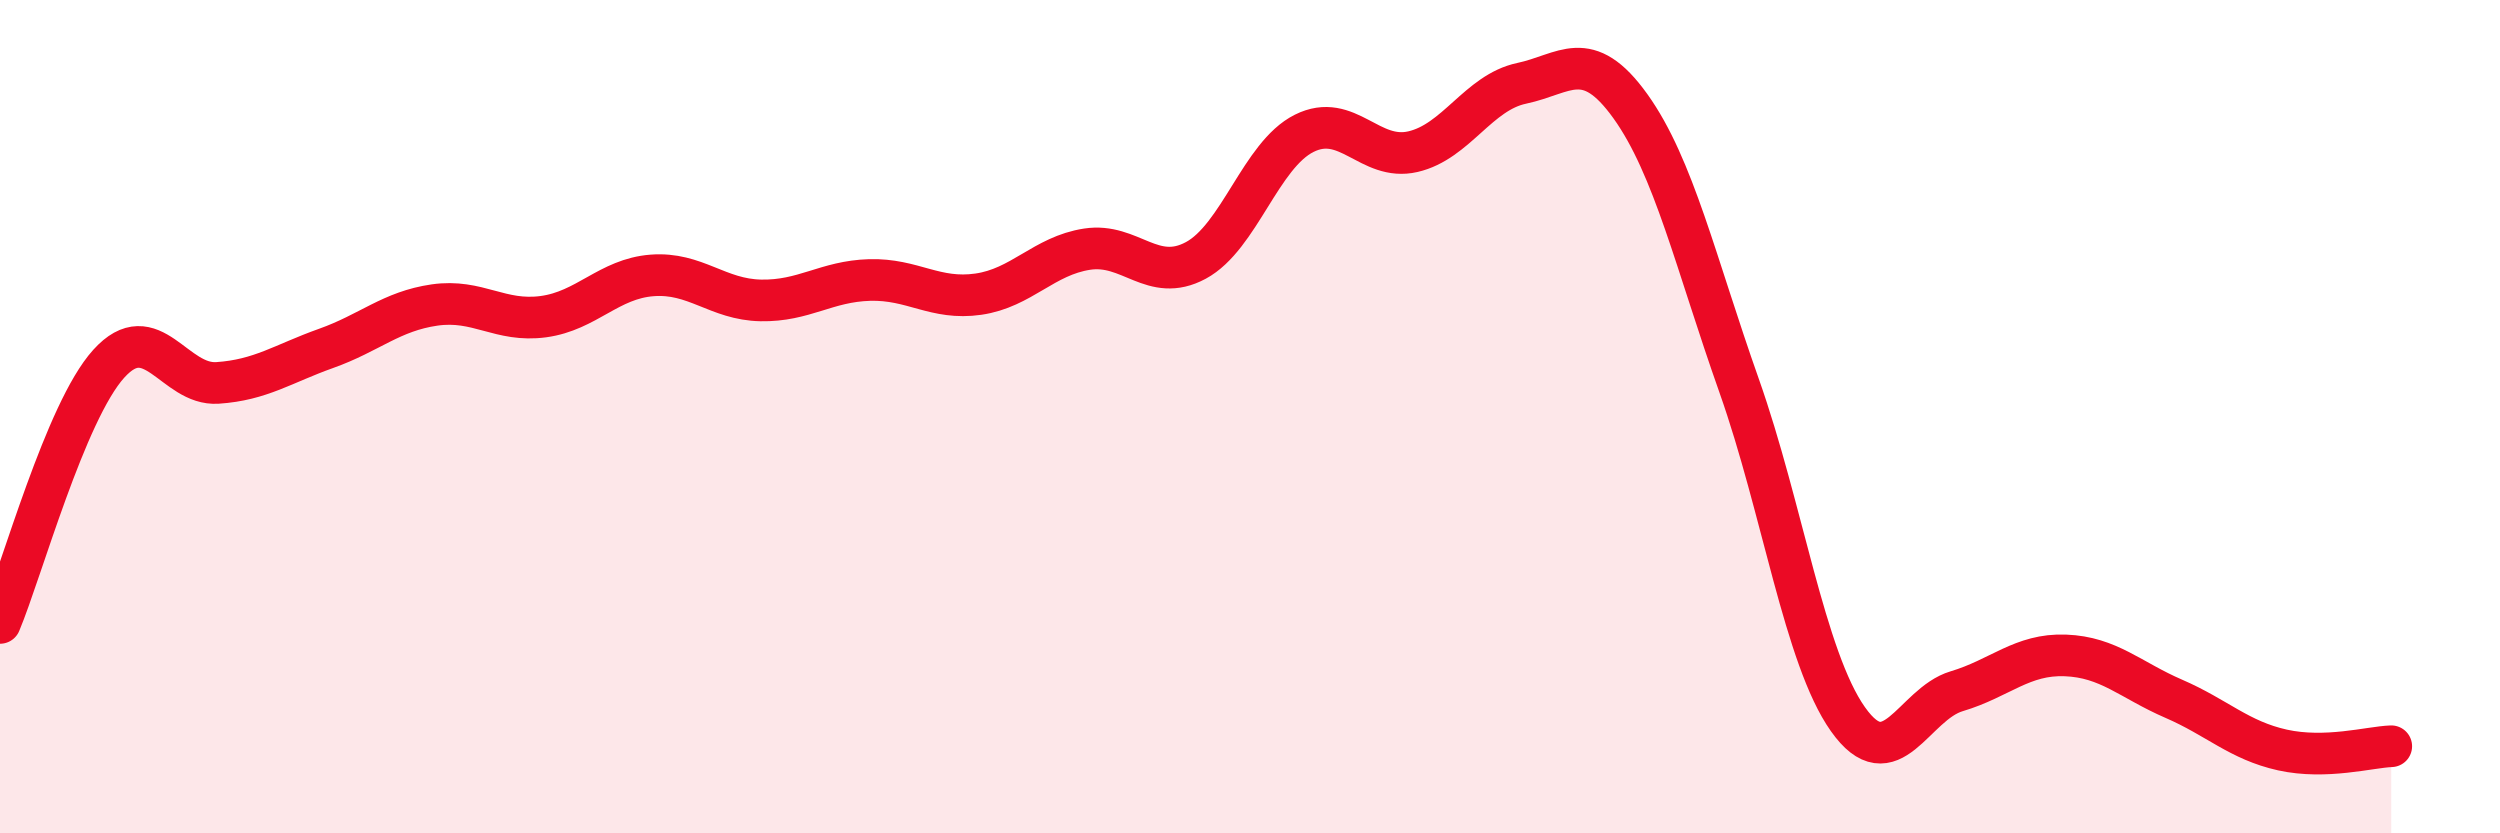 
    <svg width="60" height="20" viewBox="0 0 60 20" xmlns="http://www.w3.org/2000/svg">
      <path
        d="M 0,14.95 C 0.52,13.71 1.57,9.88 2.61,8.73 C 3.65,7.58 4.18,9.26 5.22,9.19 C 6.26,9.12 6.79,8.73 7.83,8.36 C 8.87,7.99 9.39,7.47 10.43,7.32 C 11.47,7.17 12,7.74 13.04,7.6 C 14.08,7.46 14.61,6.69 15.65,6.61 C 16.69,6.53 17.22,7.19 18.26,7.21 C 19.3,7.23 19.83,6.75 20.87,6.72 C 21.91,6.69 22.44,7.21 23.48,7.06 C 24.52,6.91 25.05,6.14 26.09,5.98 C 27.13,5.82 27.66,6.81 28.7,6.25 C 29.74,5.69 30.26,3.72 31.3,3.2 C 32.34,2.68 32.87,3.88 33.91,3.64 C 34.95,3.4 35.48,2.22 36.52,2 C 37.56,1.78 38.09,1.1 39.13,2.55 C 40.17,4 40.7,6.32 41.74,9.26 C 42.78,12.2 43.31,15.79 44.35,17.26 C 45.39,18.73 45.92,16.9 46.96,16.59 C 48,16.28 48.53,15.69 49.57,15.73 C 50.61,15.77 51.13,16.32 52.17,16.77 C 53.21,17.22 53.74,17.77 54.78,18 C 55.82,18.23 56.87,17.93 57.39,17.91L57.39 20L0 20Z"
        fill="#EB0A25"
        opacity="0.1"
        stroke-linecap="round"
        stroke-linejoin="round"
      />
      <path
        d="M 0,14.95 C 0.52,13.71 1.57,9.88 2.61,8.73 C 3.65,7.58 4.18,9.26 5.22,9.19 C 6.26,9.12 6.79,8.73 7.83,8.36 C 8.87,7.99 9.39,7.47 10.43,7.32 C 11.47,7.17 12,7.74 13.04,7.6 C 14.08,7.46 14.61,6.69 15.65,6.61 C 16.69,6.53 17.22,7.19 18.26,7.21 C 19.3,7.23 19.83,6.75 20.87,6.72 C 21.91,6.69 22.44,7.21 23.48,7.06 C 24.52,6.91 25.05,6.14 26.09,5.98 C 27.13,5.82 27.66,6.81 28.7,6.25 C 29.74,5.69 30.26,3.72 31.3,3.2 C 32.34,2.68 32.87,3.88 33.91,3.64 C 34.95,3.4 35.48,2.22 36.52,2 C 37.56,1.78 38.09,1.1 39.13,2.55 C 40.17,4 40.7,6.32 41.74,9.26 C 42.78,12.2 43.31,15.79 44.35,17.26 C 45.39,18.73 45.92,16.9 46.96,16.59 C 48,16.28 48.53,15.69 49.57,15.73 C 50.61,15.77 51.13,16.32 52.17,16.77 C 53.21,17.22 53.74,17.77 54.78,18 C 55.82,18.23 56.87,17.93 57.39,17.91"
        stroke="#EB0A25"
        stroke-width="1"
        fill="none"
        stroke-linecap="round"
        stroke-linejoin="round"
      />
    </svg>
  